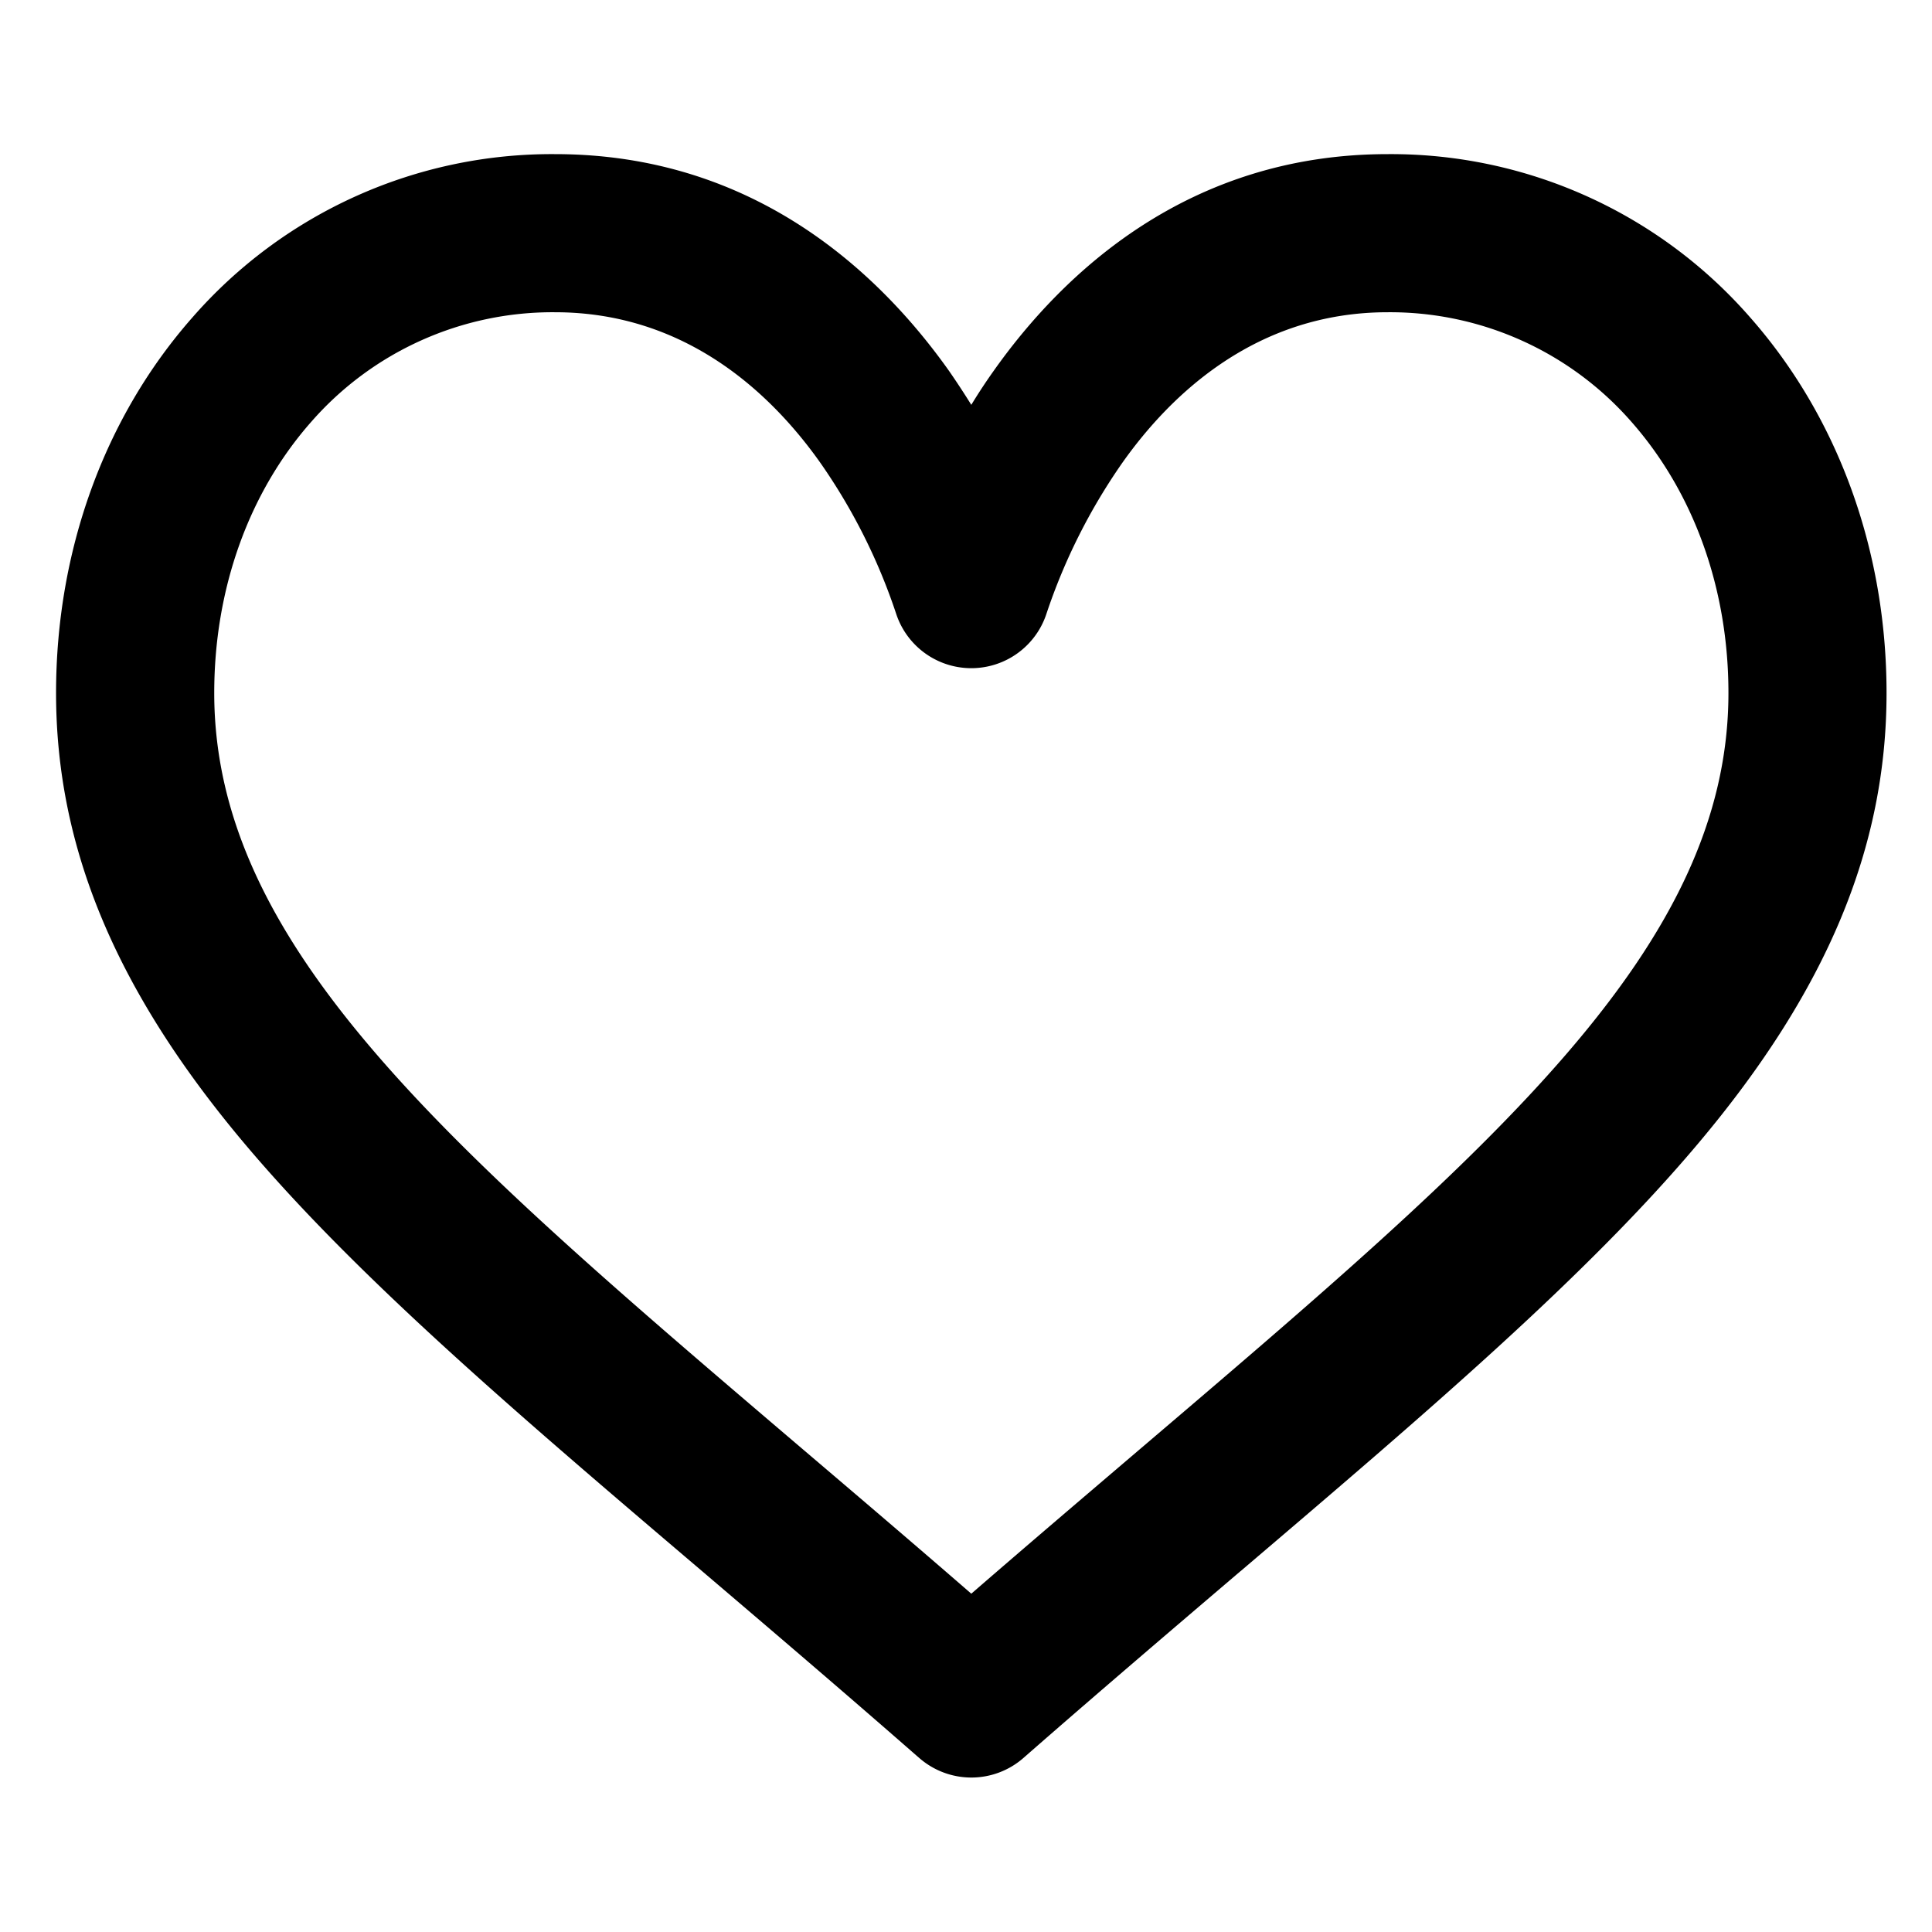 <?xml version="1.0" encoding="UTF-8"?> <svg xmlns="http://www.w3.org/2000/svg" id="Layer_1" data-name="Layer 1" viewBox="0 0 286.05 286.05"><path d="M259.13,47a70.59,70.59,0,0,0-53.67-24.18c-29.42,0-48,17.47-58.36,32.12-1.13,1.59-2.22,3.24-3.29,5q-1.59-2.56-3.28-5c-10.38-14.65-28.94-32.12-58.36-32.12A70.63,70.63,0,0,0,28.49,47C15.47,61.77,8.3,81.52,8.3,102.6c0,22.88,8.85,44.05,27.83,66.63,16.62,19.76,40.32,40,67.77,63.35,10.15,8.65,20.65,17.6,31.86,27.41l.34.29a11.71,11.71,0,0,0,15.43,0l.33-.29c11.16-9.76,21.65-18.7,31.79-27.35l.08-.06c27.45-23.39,51.15-43.59,67.76-63.35,19-22.58,27.83-43.75,27.83-66.63C279.32,81.52,272.15,61.77,259.13,47Zm-3.22,55.6c0,37.71-34.75,67.33-87.37,112.16-7.91,6.75-16.08,13.7-24.73,21.2-8.55-7.42-16.73-14.39-24.73-21.2C66.47,169.93,31.72,140.31,31.72,102.6c0-15.38,5.09-29.63,14.34-40.12A47.47,47.47,0,0,1,82.17,46.23c19.42,0,32.07,12.1,39.26,22.25a86.74,86.74,0,0,1,11.25,22.38,11.71,11.71,0,0,0,22.26,0A87.21,87.21,0,0,1,166.2,68.48c7.19-10.15,19.84-22.25,39.26-22.25a47.49,47.49,0,0,1,36.11,16.25C250.82,73,255.91,87.22,255.91,102.6Z"></path></svg> 